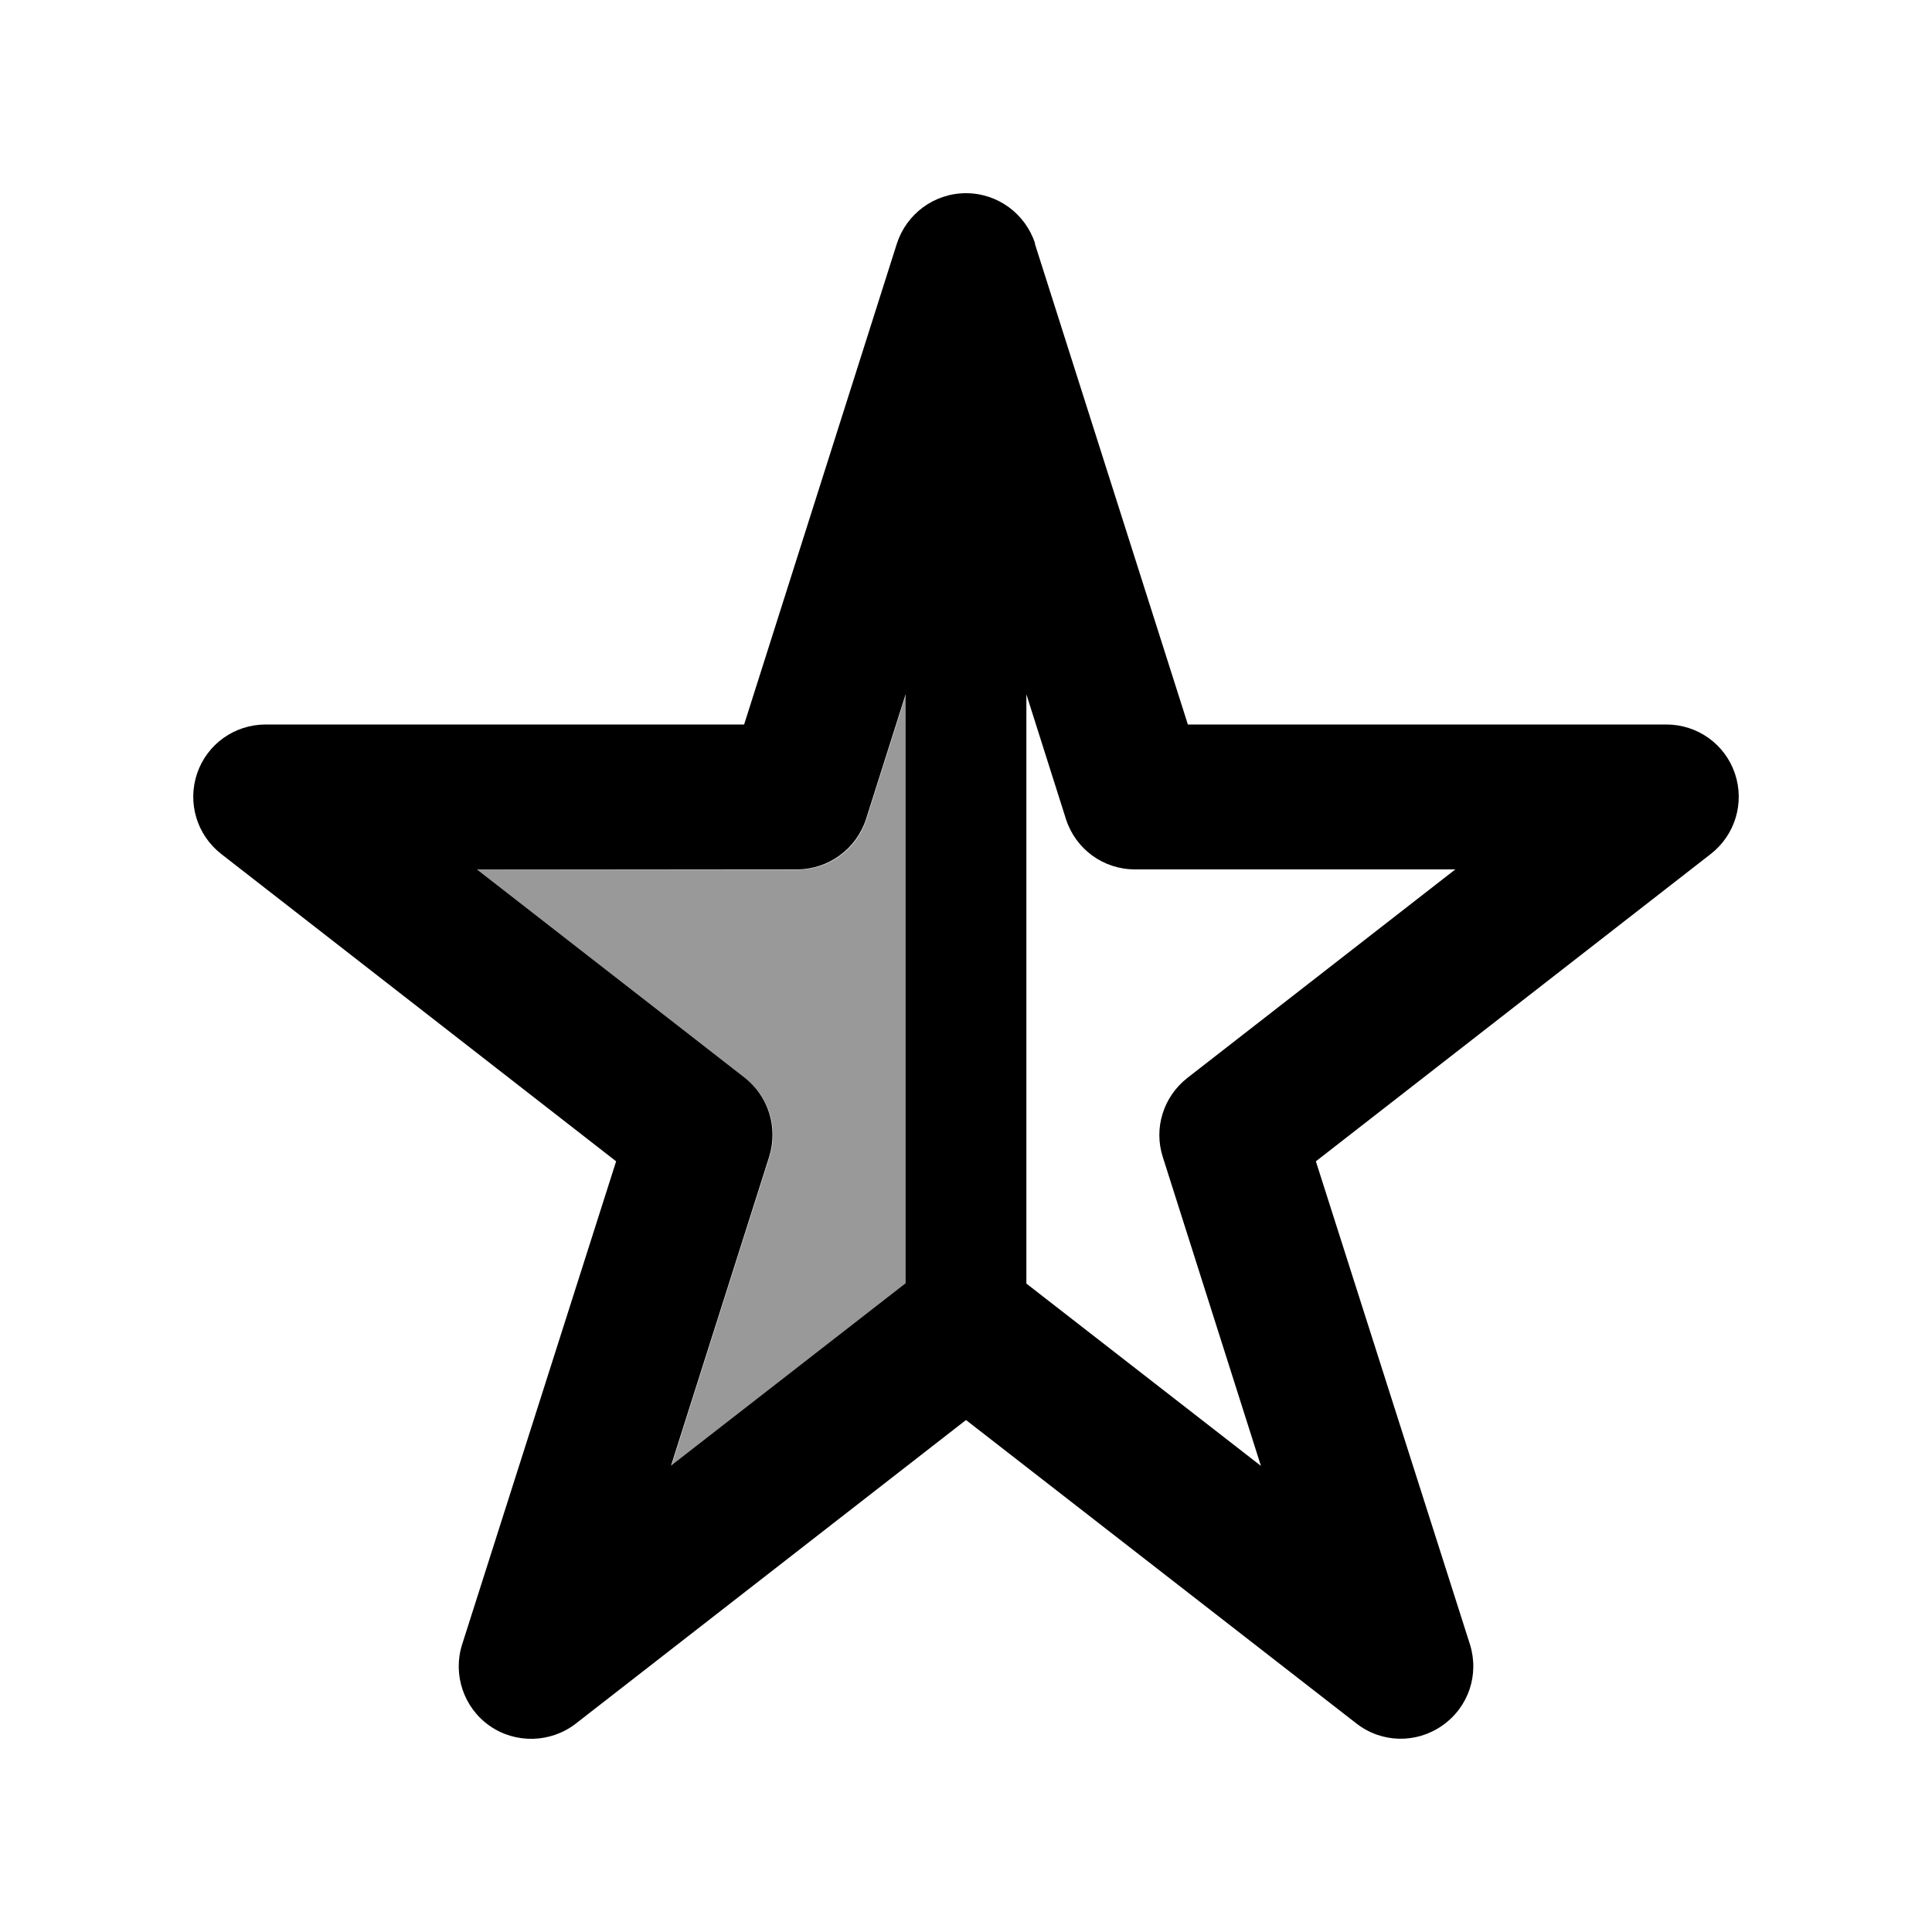 <svg xmlns="http://www.w3.org/2000/svg" viewBox="0 0 640 640"><!--! Font Awesome Pro 7.1.0 by @fontawesome - https://fontawesome.com License - https://fontawesome.com/license (Commercial License) Copyright 2025 Fonticons, Inc. --><path opacity=".4" fill="currentColor" d="M158 288L246.8 357.1C254.7 363.3 258 373.7 254.9 383.3L222.4 485.6L300.1 425.2L300.1 230.1L287 271.4C283.8 281.4 274.6 288.1 264.1 288.1L158 288z"/><path fill="currentColor" d="M342.9 80.7C339.7 70.8 330.5 64 320 64C309.5 64 300.3 70.8 297.1 80.7L246.5 240L88 240C77.7 240 68.6 246.5 65.3 256.2C62 265.9 65.2 276.6 73.3 282.9L204.1 384.7L153.1 544.7C149.9 554.7 153.6 565.7 162.2 571.7C170.8 577.7 182.4 577.4 190.7 571L320 470.4L449.3 570.9C457.6 577.4 469.1 577.7 477.8 571.6C486.5 565.5 490.1 554.7 486.9 544.6L435.9 384.7L566.7 282.9C574.8 276.6 578 265.9 574.7 256.2C571.4 246.5 562.3 240 552 240L393.5 240L342.8 80.7zM300 230L300 425.1L222.3 485.5L254.8 383.2C257.8 373.6 254.6 363.2 246.7 357L158 288L264 288C274.5 288 283.7 281.2 286.9 271.3L300 230zM340 425.1L340 230L353.1 271.3C356.3 281.3 365.5 288 376 288L482.1 288L393.3 357.1C385.4 363.3 382.1 373.7 385.2 383.3L417.7 485.6L340 425.2z"/></svg>